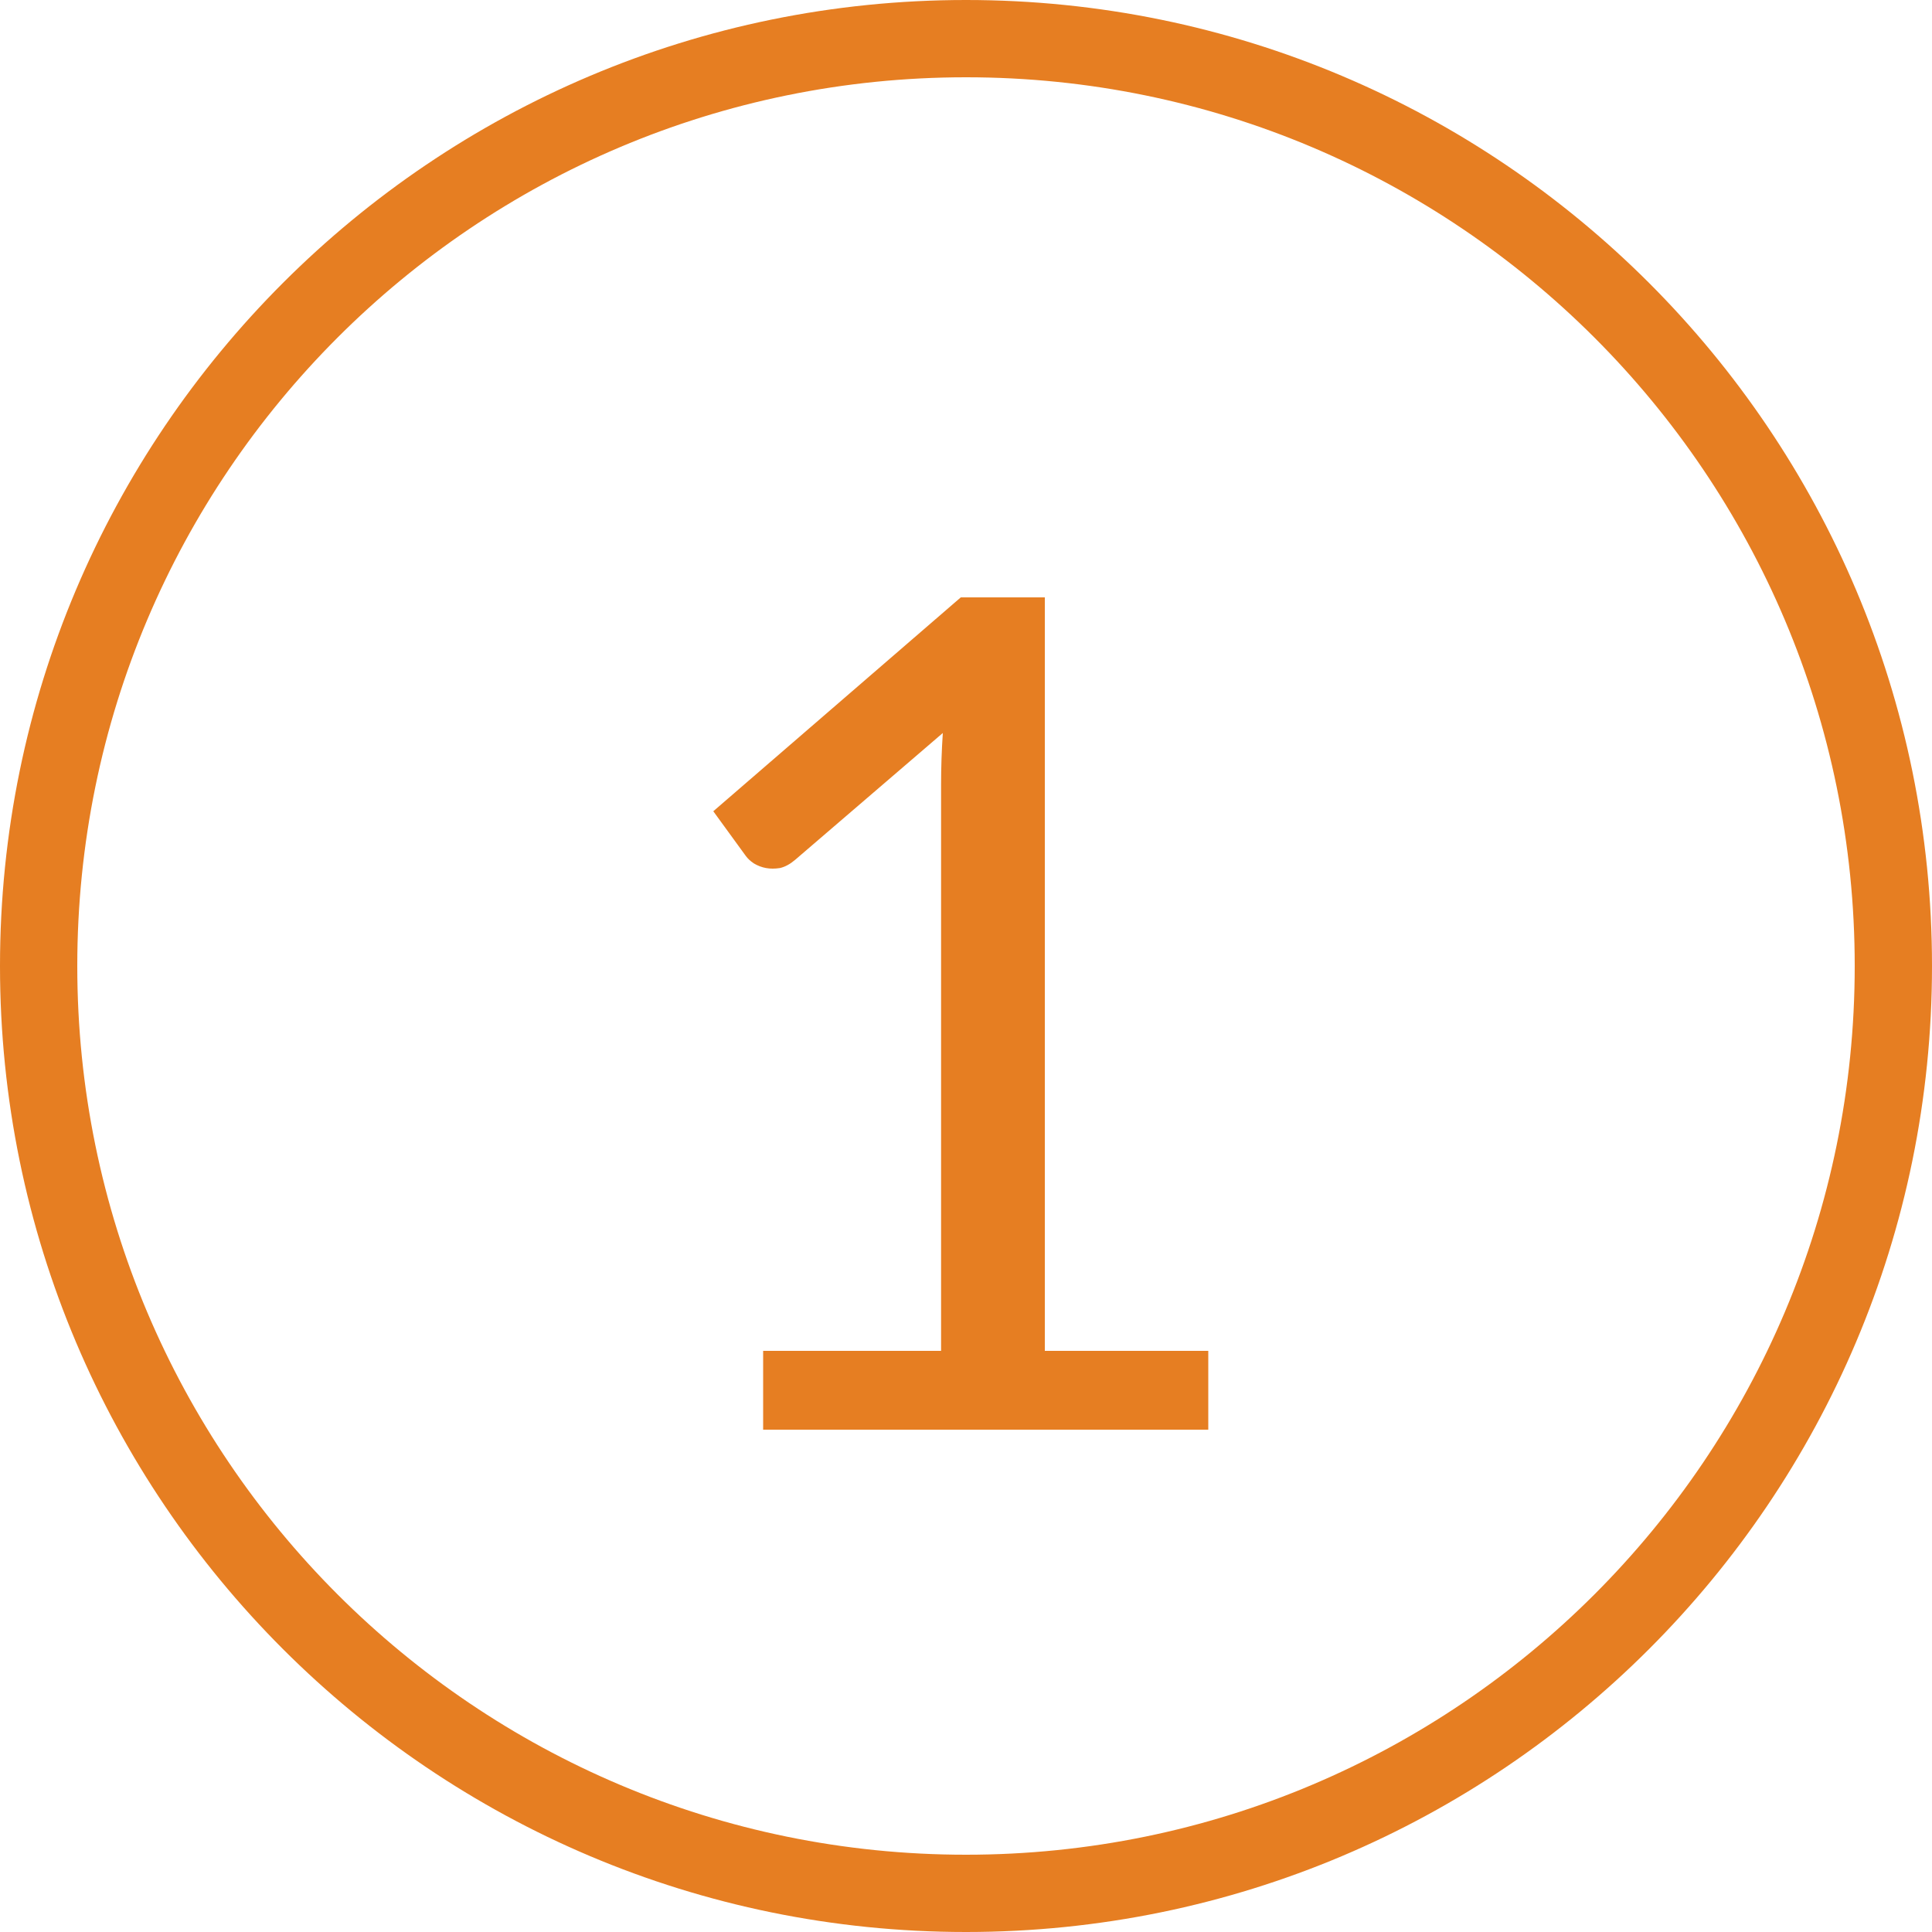<svg width="50" height="50" viewBox="0 0 50 50" fill="none" xmlns="http://www.w3.org/2000/svg">
<path fill-rule="evenodd" clip-rule="evenodd" d="M25 48C37.703 48 48 37.703 48 25C48 12.297 37.703 2 25 2C12.297 2 2 12.297 2 25C2 37.703 12.297 48 25 48ZM25 50C38.807 50 50 38.807 50 25C50 11.193 38.807 0 25 0C11.193 0 0 11.193 0 25C0 38.807 11.193 50 25 50Z" fill="#E67E22"/>
<path d="M31.27 34.96V37H19.75V34.96H24.355V20.305C24.355 19.865 24.37 19.42 24.4 18.97L20.575 22.255C20.445 22.365 20.315 22.435 20.185 22.465C20.055 22.485 19.935 22.485 19.825 22.465C19.715 22.445 19.61 22.405 19.51 22.345C19.42 22.285 19.35 22.22 19.3 22.15L18.46 20.995L24.865 15.46H27.04V34.96H31.27Z" fill="#E67E22"/>
</svg>
